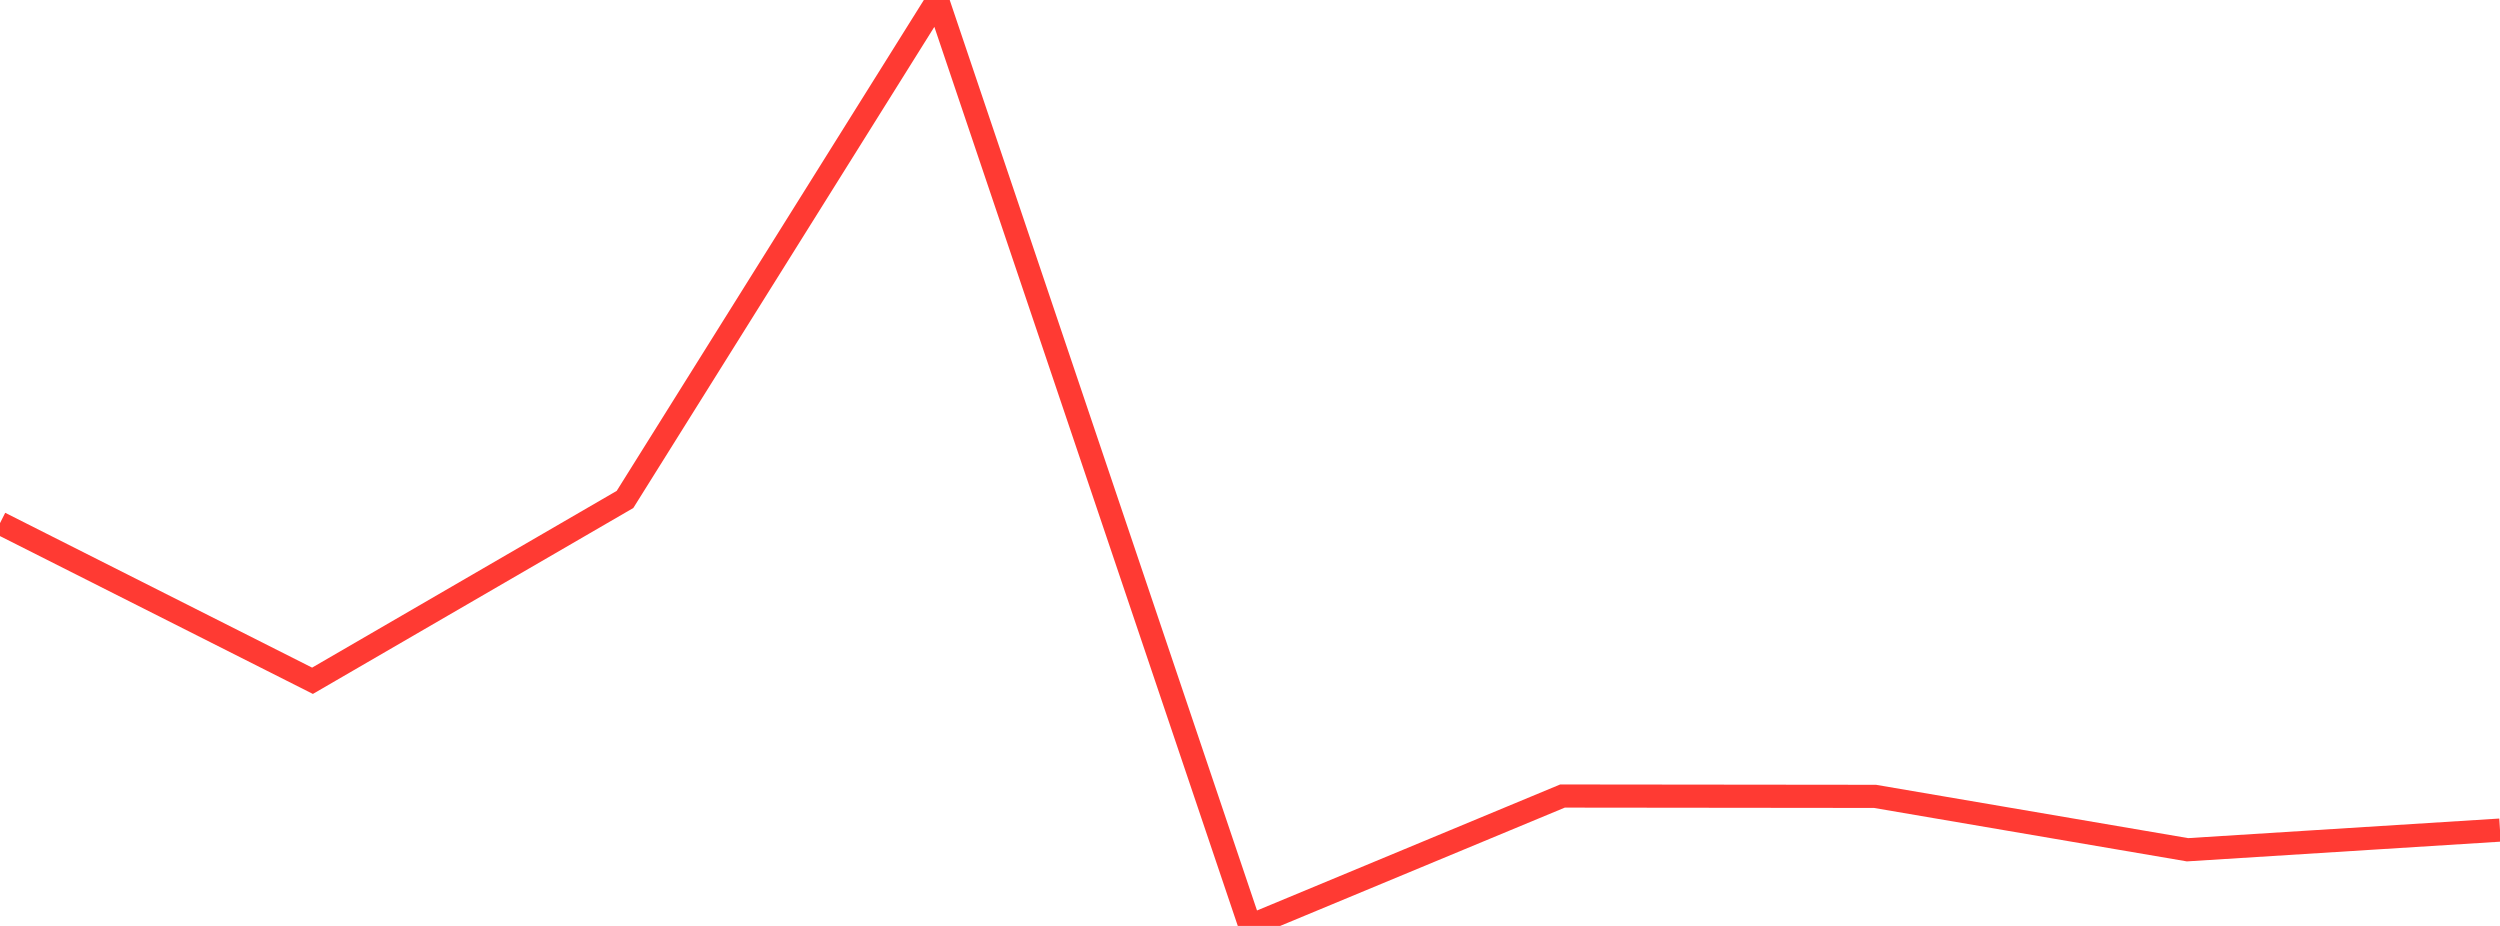 <?xml version="1.0" standalone="no"?>
<!DOCTYPE svg PUBLIC "-//W3C//DTD SVG 1.1//EN" "http://www.w3.org/Graphics/SVG/1.1/DTD/svg11.dtd">

<svg width="135" height="50" viewBox="0 0 135 50" preserveAspectRatio="none" 
  xmlns="http://www.w3.org/2000/svg"
  xmlns:xlink="http://www.w3.org/1999/xlink">


<polyline points="0.0, 28.249 16.875, 36.762 33.75, 26.97 50.625, 0.0 67.5, 50.0 84.375, 42.986 101.25, 43.004 118.125, 45.887 135.0, 44.825" fill="none" stroke="#ff3a33" stroke-width="1.25"/>

</svg>